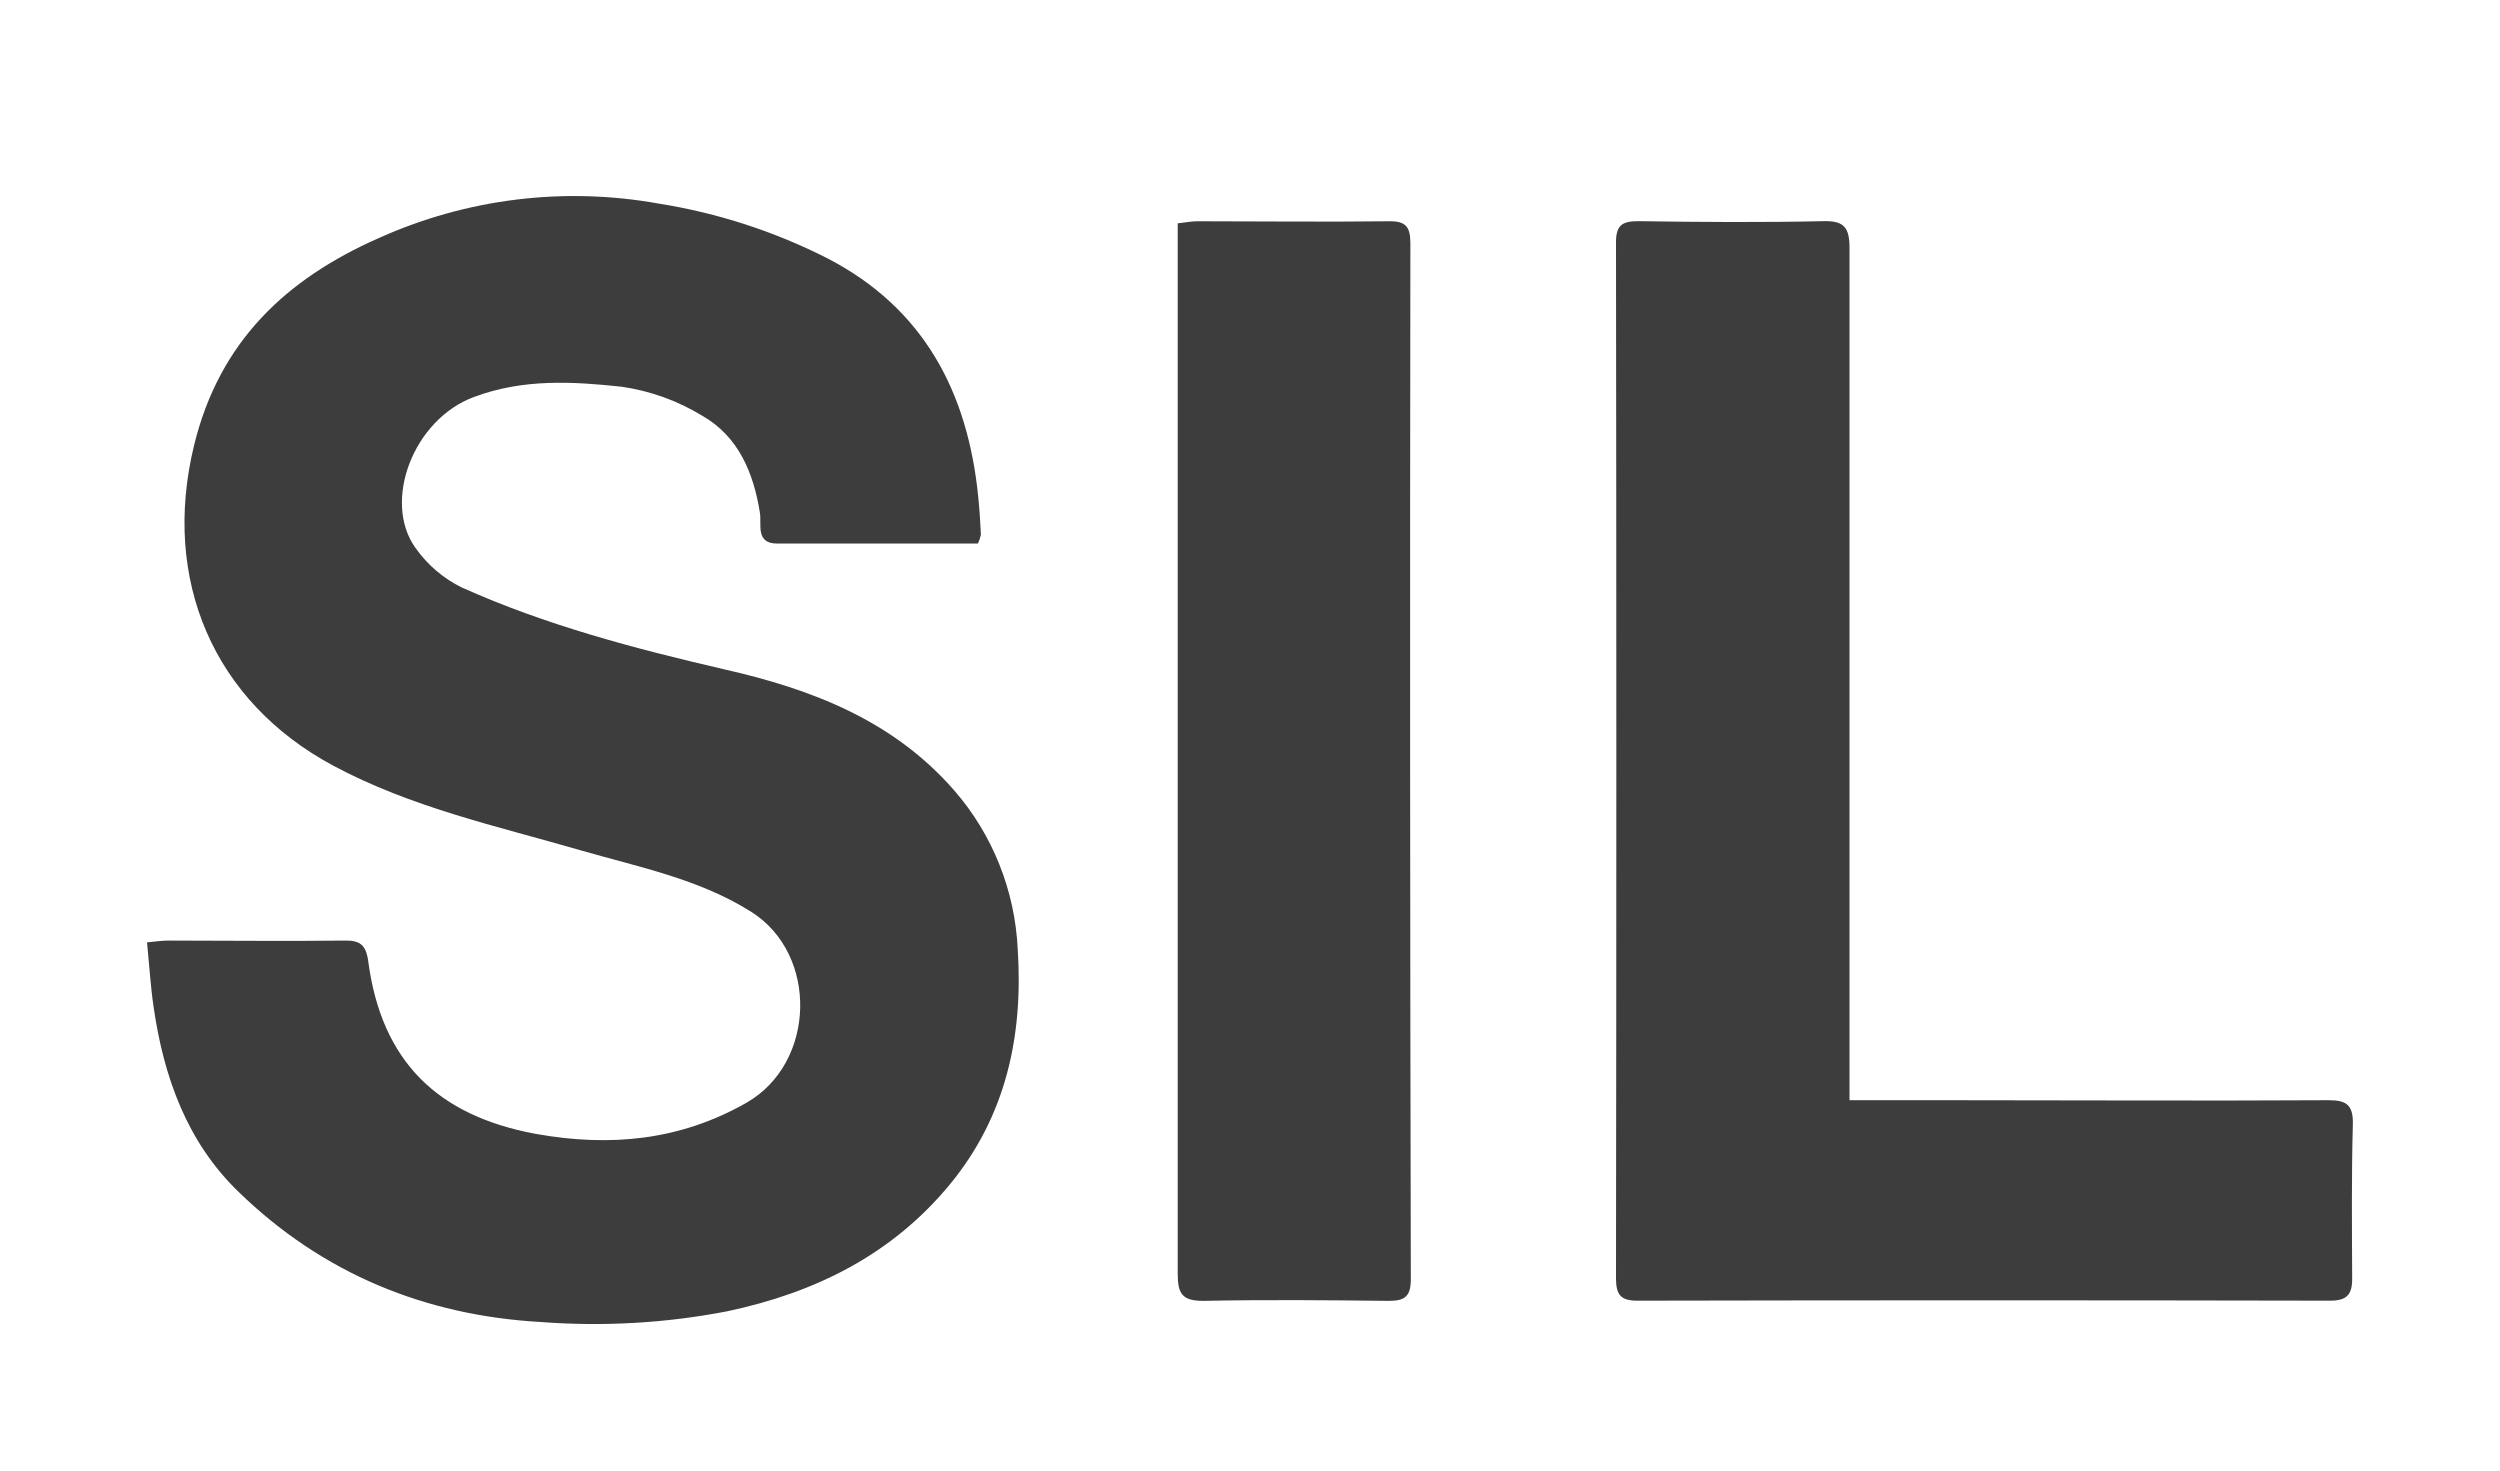 <svg xmlns="http://www.w3.org/2000/svg" xmlns:xlink="http://www.w3.org/1999/xlink" fill="none" version="1.1" width="51.004" height="30.013" viewBox="0 0 51.004 30.013"><defs><filter id="master_svg0_1064_5805" filterUnits="objectBoundingBox" color-interpolation-filters="sRGB" x="-4" y="0" width="53" height="31.013"><feFlood flood-opacity="0" result="BackgroundImageFix"/><feColorMatrix in="SourceAlpha" type="matrix" values="0 0 0 0 0 0 0 0 0 0 0 0 0 0 0 0 0 0 127 0"/><feOffset dy="4" dx="0"/><feGaussianBlur stdDeviation="1"/><feColorMatrix type="matrix" values="0 0 0 0 0 0 0 0 0 0 0 0 0 0 0 0 0 0 0.1 0"/><feBlend mode="normal" in2="BackgroundImageFix" result="effect1_dropShadow"/><feBlend mode="normal" in="SourceGraphic" in2="effect1_dropShadow" result="shape"/></filter></defs><g filter="url(#master_svg0_1064_5805)"><g><path d="M19.472,12.131C18.224,10.695,16.553,10.058,14.778,9.656C12.957,9.234,11.137,8.756,9.42,7.985C9.045,7.801,8.721,7.524,8.478,7.18C7.798,6.236,8.427,4.554,9.678,4.096C10.676,3.725,11.681,3.782,12.682,3.89C13.266,3.974,13.828,4.176,14.334,4.486C15.062,4.905,15.373,5.638,15.504,6.466C15.541,6.698,15.41,7.087,15.85,7.089C17.212,7.089,18.581,7.089,19.951,7.089C19.979,7.03,20,6.968,20.012,6.904C20,6.657,19.985,6.41,19.96,6.161C19.75,3.994,18.84,2.283,16.877,1.268C15.795,0.719,14.636,0.344,13.442,0.154C11.508,-0.195,9.515,0.051,7.719,0.861C5.846,1.689,4.475,2.96,3.958,5.091C3.293,7.83,4.358,10.309,6.792,11.617C8.391,12.475,10.133,12.851,11.843,13.347C13.028,13.69,14.254,13.928,15.324,14.601C16.703,15.47,16.646,17.687,15.229,18.498C13.875,19.27,12.446,19.404,10.931,19.133C8.928,18.762,7.783,17.659,7.512,15.607C7.464,15.26,7.33,15.184,7.024,15.189C5.828,15.204,4.63,15.189,3.433,15.189C3.302,15.189,3.171,15.21,3,15.225C3.046,15.691,3.071,16.117,3.133,16.54C3.342,17.984,3.819,19.305,4.87,20.319C6.592,21.989,8.677,22.837,11.029,22.971C12.301,23.068,13.581,22.995,14.834,22.753C16.639,22.371,18.203,21.594,19.386,20.155C20.522,18.771,20.879,17.134,20.763,15.36C20.705,14.165,20.25,13.026,19.472,12.131ZM48.002,18.934C48.011,18.541,47.869,18.444,47.501,18.446C44.927,18.461,42.352,18.446,39.776,18.446L37.733,18.446L37.733,17.672Q37.733,9.372,37.733,1.069C37.733,0.65,37.632,0.501,37.202,0.512C35.946,0.54,34.688,0.531,33.431,0.512C33.113,0.512,32.969,0.577,32.969,0.941Q32.983,11.519,32.969,22.078C32.969,22.408,33.06,22.538,33.407,22.536Q40.472,22.521,47.538,22.536C47.873,22.536,47.993,22.417,47.988,22.078C47.984,21.033,47.973,19.985,48.002,18.934ZM28.774,0.967C28.774,0.625,28.681,0.51,28.339,0.514C27.035,0.53,25.733,0.514,24.43,0.514C24.313,0.514,24.195,0.538,24.027,0.556L24.027,1.076Q24.027,11.529,24.027,21.983C24.027,22.398,24.12,22.54,24.552,22.54C25.808,22.514,27.066,22.525,28.324,22.54C28.637,22.54,28.783,22.471,28.783,22.103Q28.759,11.537,28.774,0.967Z" fill="#3D3D3D" fill-opacity="1"/></g></g></svg>
